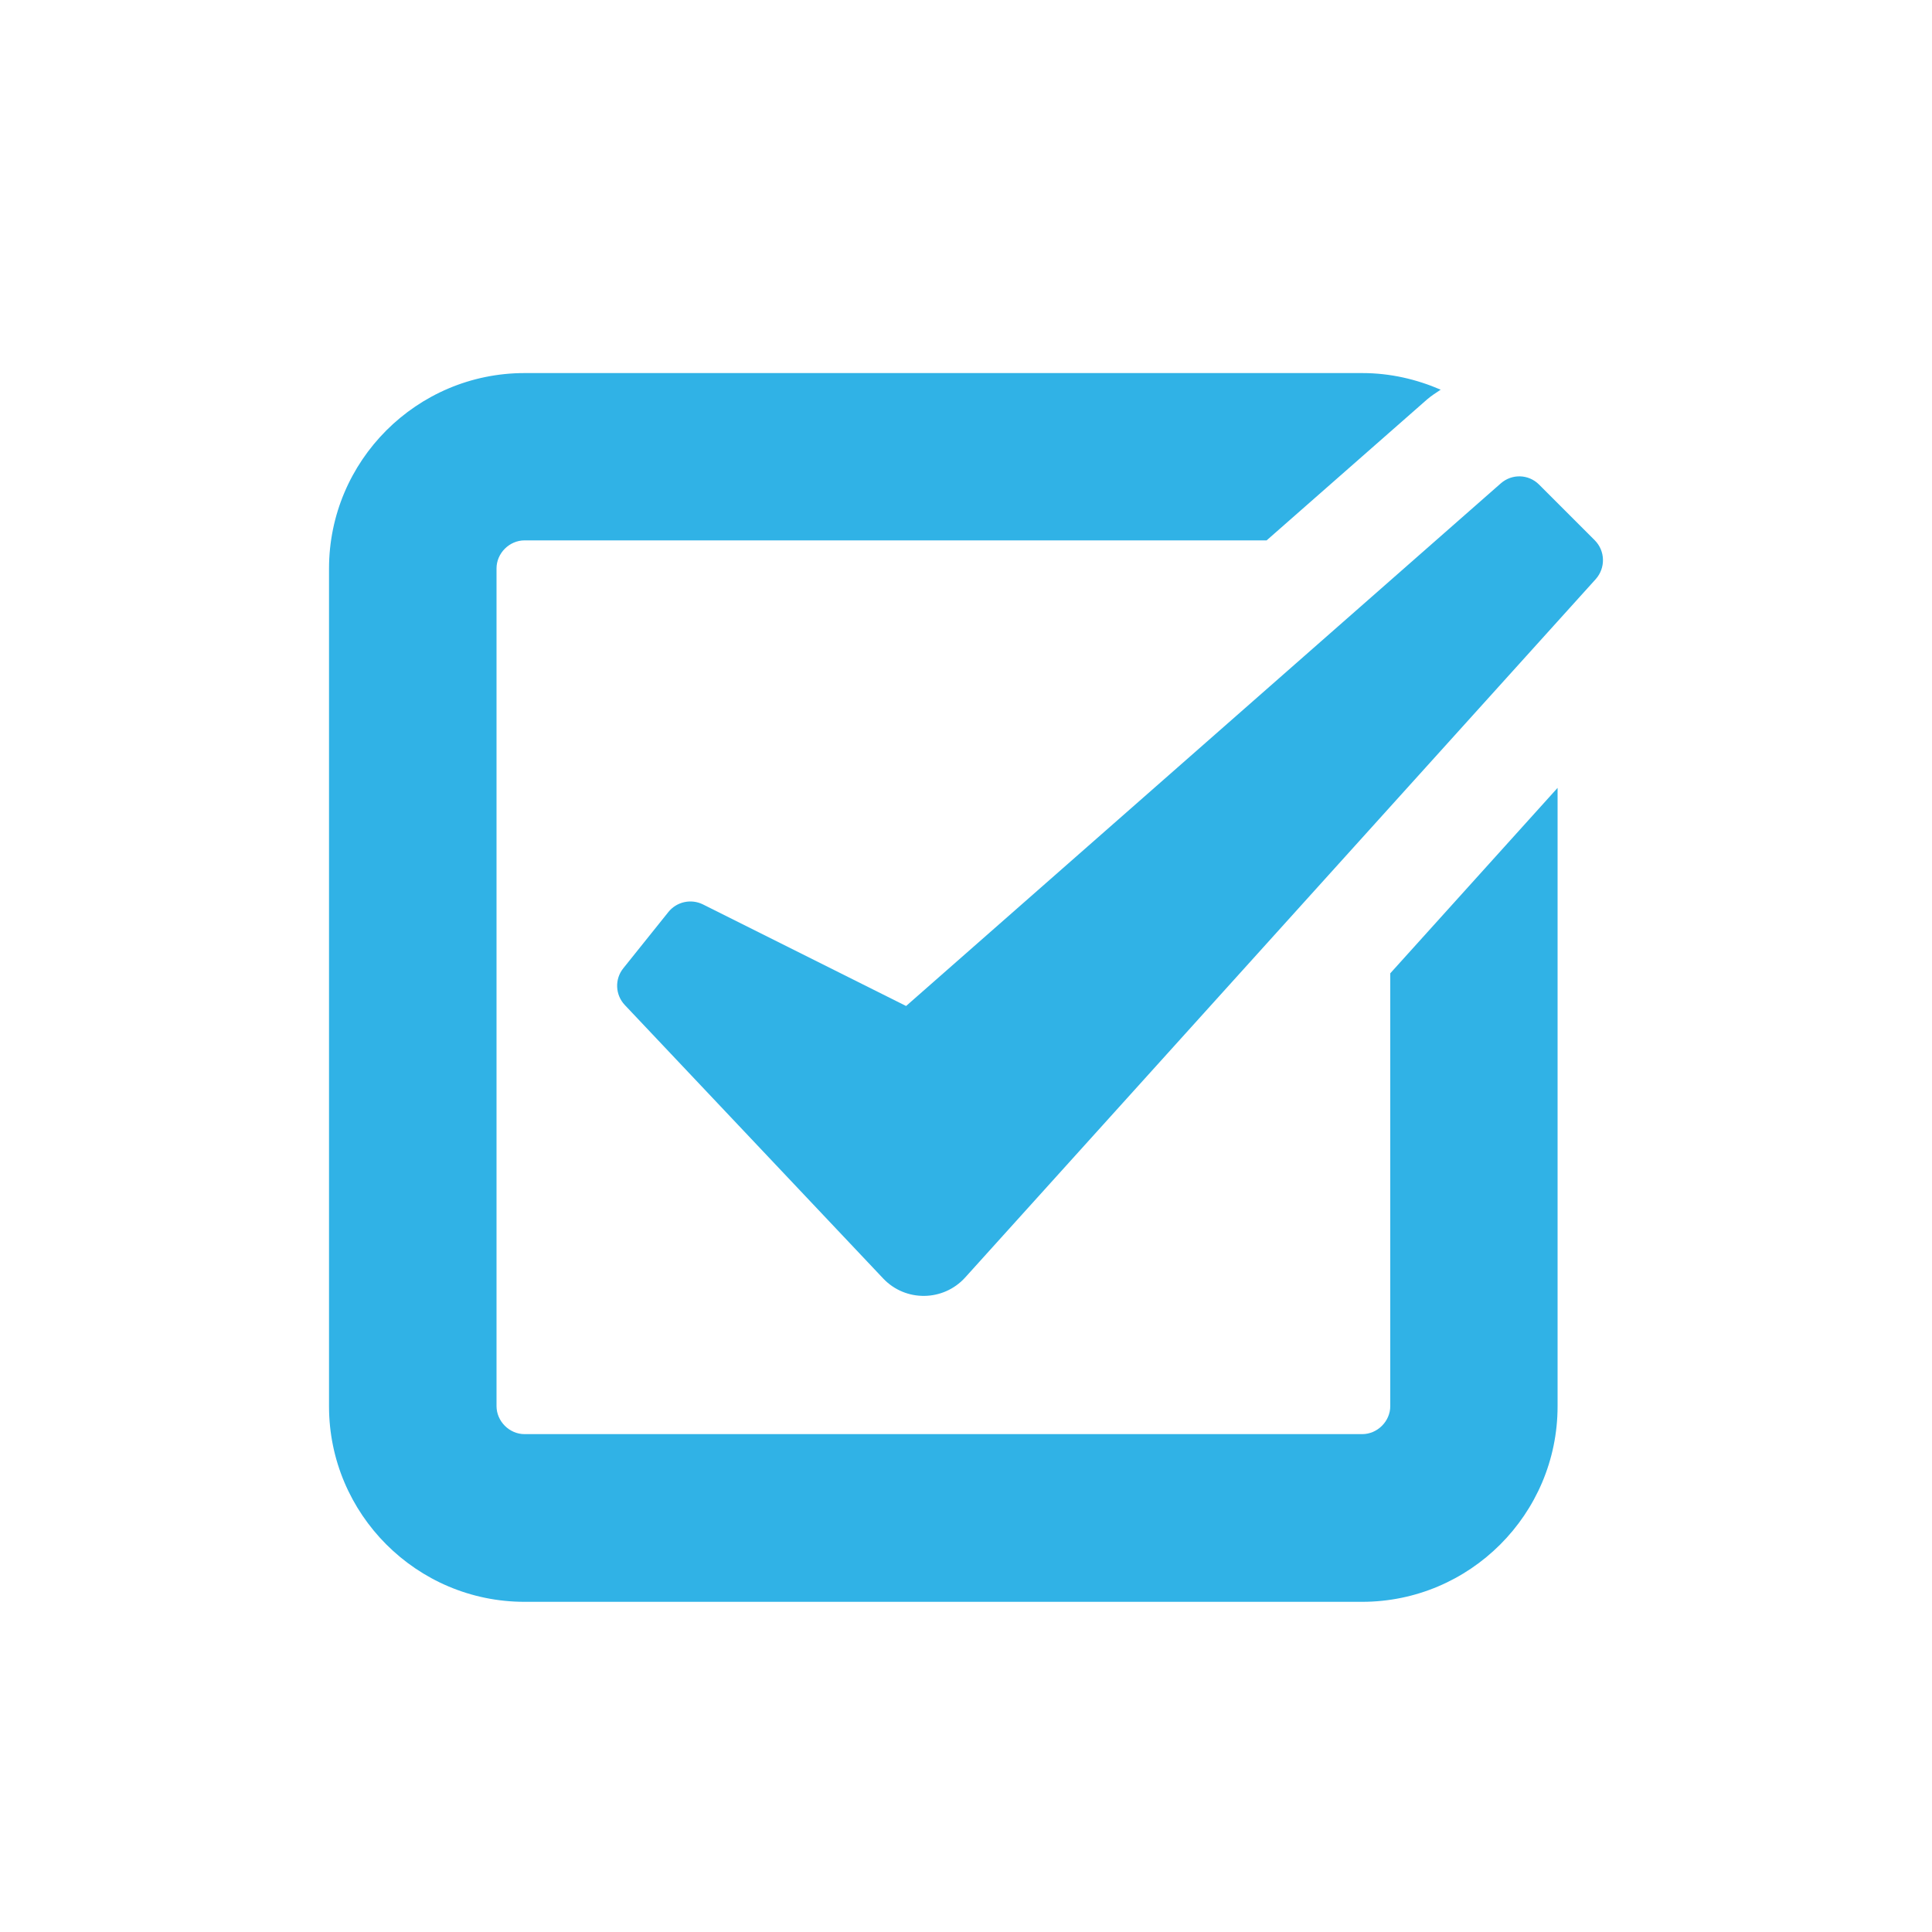 <?xml version="1.0" encoding="utf-8"?>
<!-- Generator: Adobe Illustrator 27.2.0, SVG Export Plug-In . SVG Version: 6.00 Build 0)  -->
<svg version="1.1" id="Layer_1" xmlns="http://www.w3.org/2000/svg" xmlns:xlink="http://www.w3.org/1999/xlink" x="0px" y="0px"
	 viewBox="0 0 100 100" style="enable-background:new 0 0 100 100;" xml:space="preserve">
<style type="text/css">
	.st0{fill:#30B2E6;}
	.st1{fill:#DD1438;}
	.st2{fill:#FFFFFF;}
	.st3{fill:#2F1E18;}
	.st4{fill-rule:evenodd;clip-rule:evenodd;fill:#DD1438;}
	.st5{fill:#24ACE9;}
	.st6{fill-rule:evenodd;clip-rule:evenodd;fill:#9C0B2B;}
	.st7{fill-rule:evenodd;clip-rule:evenodd;fill:#FCD3D7;}
	.st8{fill-rule:evenodd;clip-rule:evenodd;fill:#FFFFFF;}
	.st9{fill-rule:evenodd;clip-rule:evenodd;fill:#2F1E18;}
	.st10{fill:#7C81B8;}
	.st11{fill:#FF9600;}
	.st12{fill:#FE230A;}
	.st13{fill:#10167F;}
	.st14{fill-rule:evenodd;clip-rule:evenodd;fill:#2D2A26;}
	.st15{fill:#2D2A26;}
	.st16{fill:#25221D;}
	.st17{fill-rule:evenodd;clip-rule:evenodd;fill:#ED6423;}
	.st18{fill:#7F242A;}
	.st19{fill:#FF4438;}
	.st20{fill-rule:evenodd;clip-rule:evenodd;fill:#FF4438;}
	.st21{fill:#0F8BBC;}
	.st22{fill:#333333;}
	.st23{fill:#E8E7E7;}
	.st24{fill-rule:evenodd;clip-rule:evenodd;fill:url(#SVGID_1_);}
	.st25{fill-rule:evenodd;clip-rule:evenodd;fill:#FDCD07;}
	.st26{fill-rule:evenodd;clip-rule:evenodd;fill:#313232;}
	.st27{fill:#FDCD07;}
	.st28{fill:#313232;}
	.st29{fill:none;}
	.st30{fill:#F5CF53;}
	.st31{fill:#B3B3B3;}
	.st32{fill:#F1F1F1;}
	.st33{fill:#010101;}
	.st34{fill:#EEEEEE;}
	.st35{fill:#CCCCCC;}
	.st36{fill:#E6E6E6;}
	.st37{fill:#999999;}
	.st38{opacity:0;}
	.st39{fill:#FDCF2B;}
	.st40{fill:#FDCF2E;}
	.st41{fill:#FDD02F;}
	.st42{opacity:0;fill:#30B2E6;}
</style>
<path id="square-checkbox" class="st0" d="M71.95,50.39l8.67-9.61v32.01c0,5.58-4.54,10.12-10.12,10.12H27.15
	c-5.58,0-10.12-4.54-10.12-10.12V29.43c0-5.58,4.54-10.12,10.12-10.12h43.36c1.45,0,2.81,0.32,4.06,0.86
	c-0.24,0.16-0.48,0.31-0.7,0.5l-8.31,7.3H27.15c-0.78,0-1.45,0.66-1.45,1.45v43.36c0,0.78,0.66,1.45,1.45,1.45h43.36
	c0.78,0,1.45-0.66,1.45-1.45V50.39z M82.55,27.97l-2.89-2.89c-0.54-0.54-1.4-0.57-1.98-0.06L46.9,52.07l-10.52-5.26
	c-0.61-0.3-1.35-0.14-1.78,0.39l-2.34,2.92c-0.45,0.56-0.42,1.37,0.08,1.9l13.37,14.15c1.16,1.23,3.12,1.2,4.25-0.05L82.6,29.97
	C83.11,29.39,83.09,28.52,82.55,27.97z"/>
</svg>
